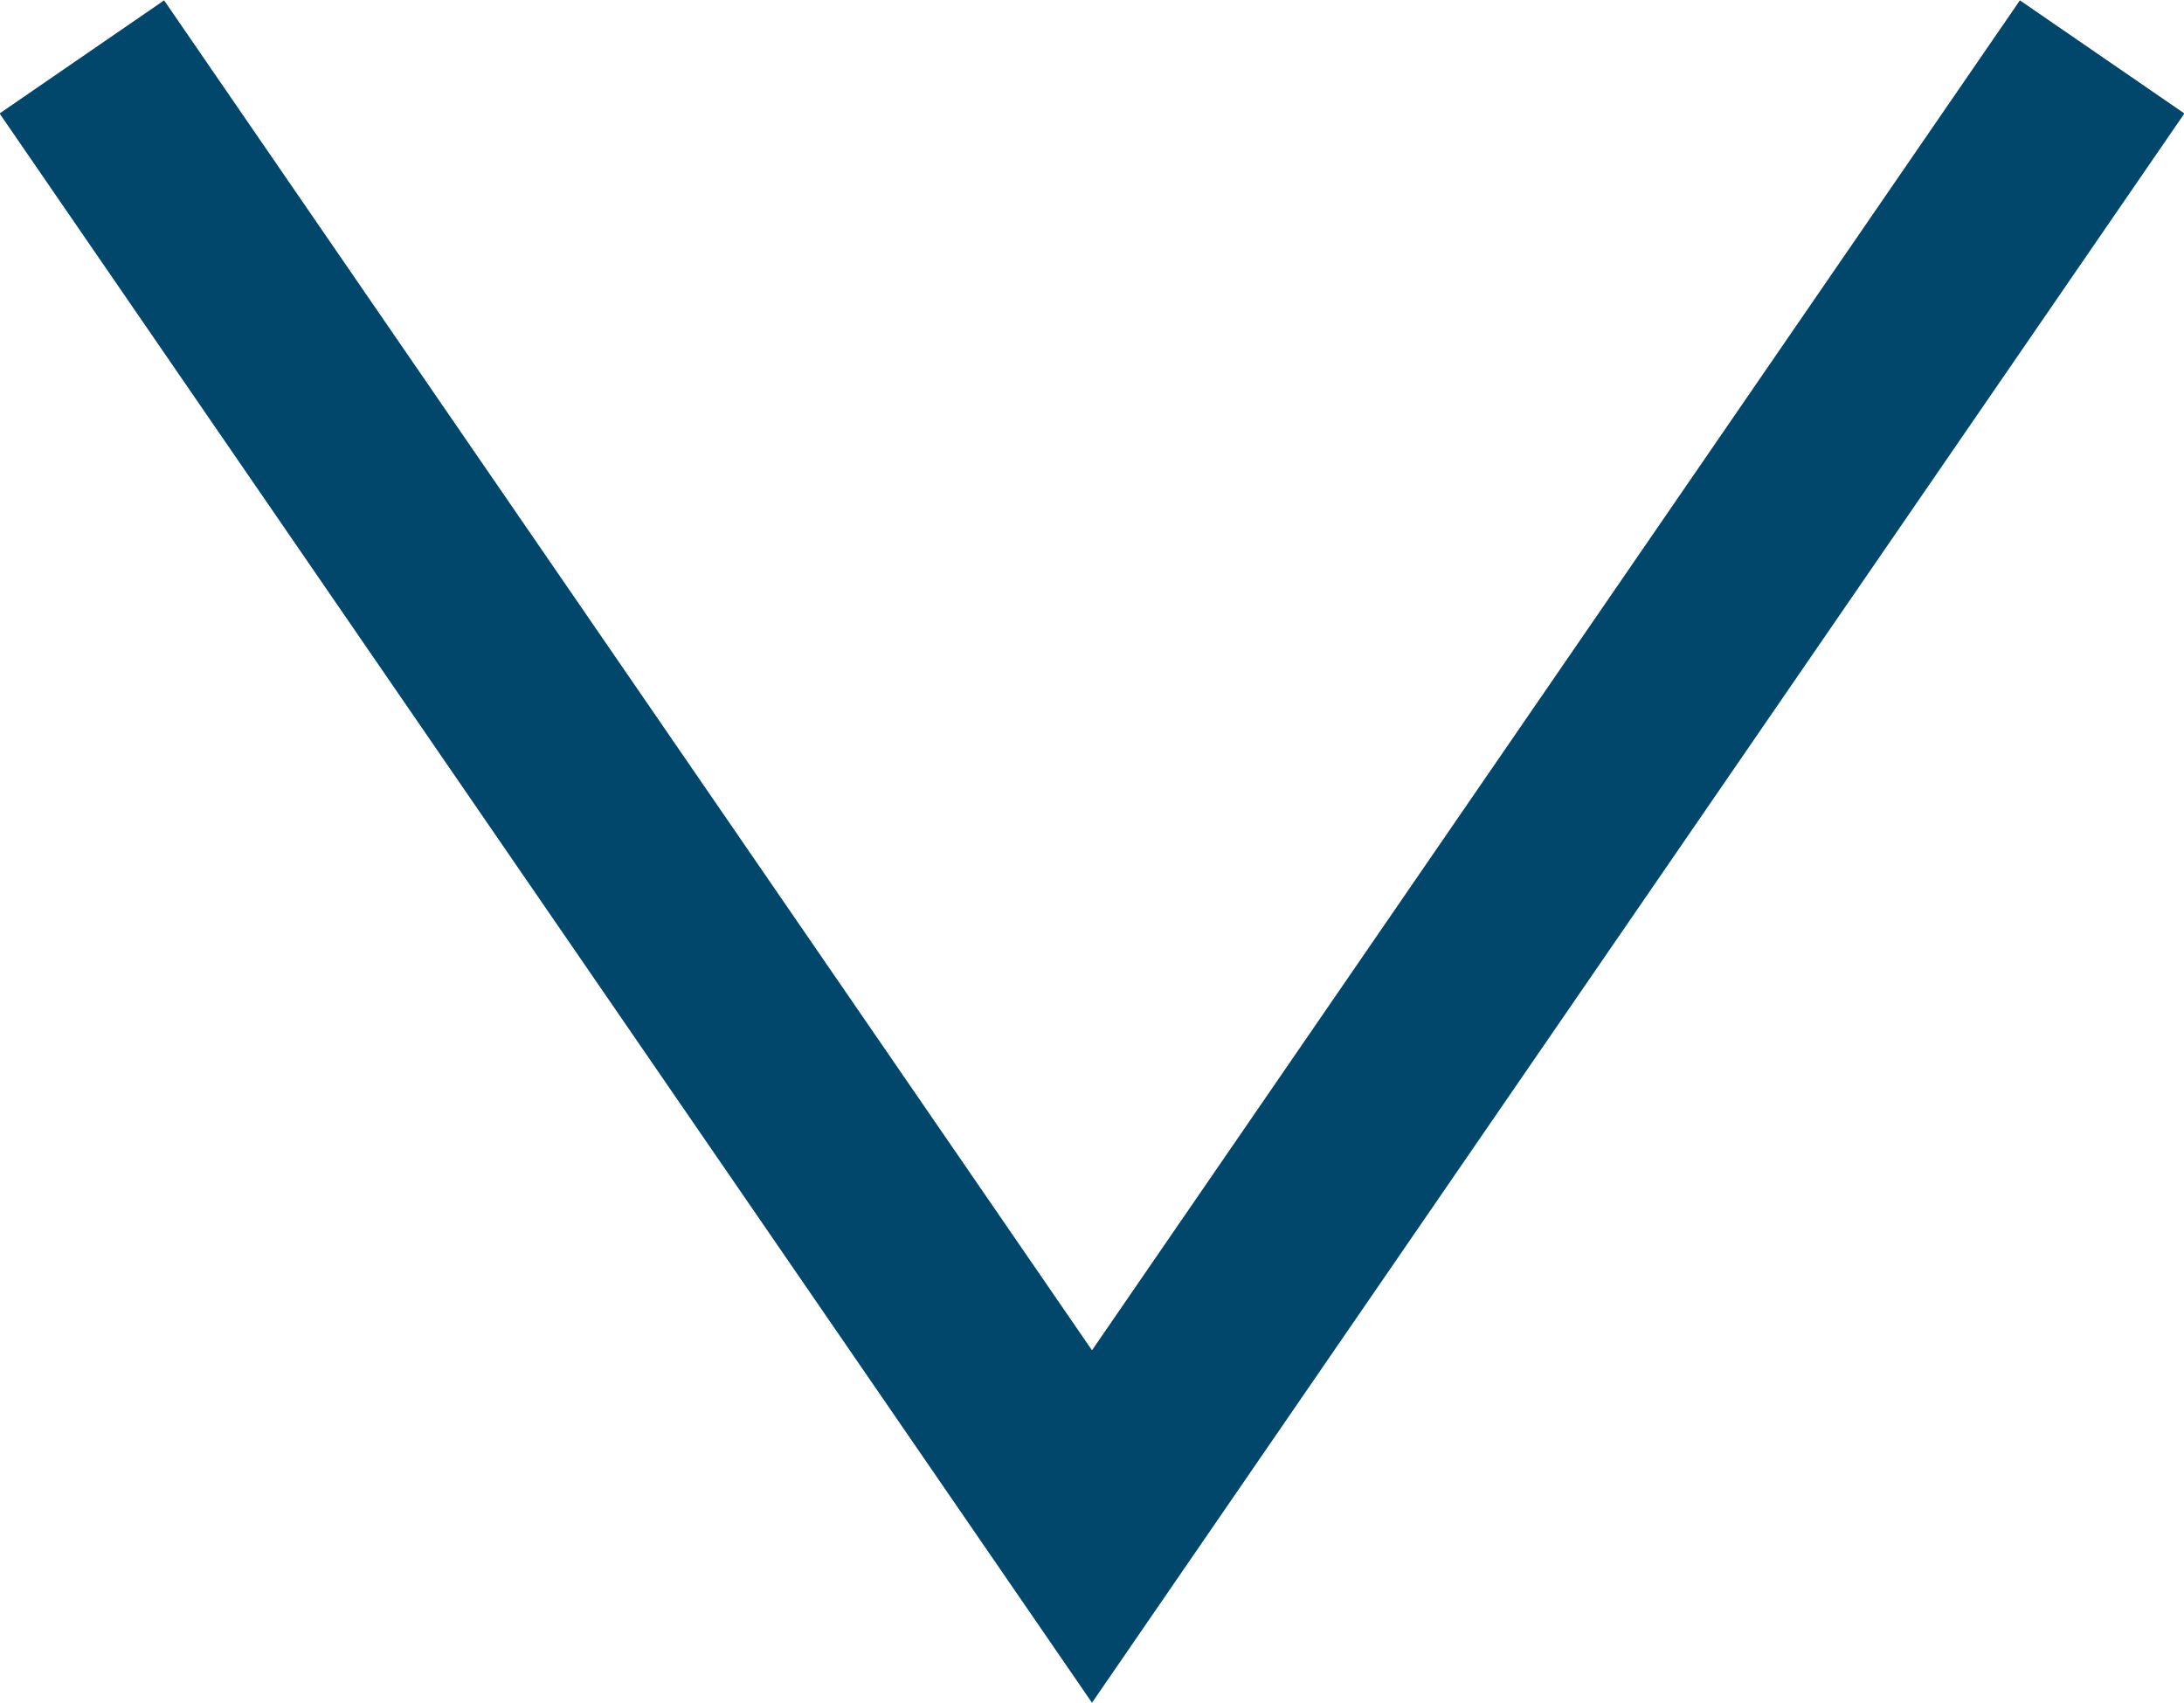 <svg xmlns="http://www.w3.org/2000/svg" viewBox="0 0 21.88 17.06"><defs><style>.cls-1{fill:none;stroke:#00476b;stroke-miterlimit:10;stroke-width:2px;}</style></defs><title>Asset 1</title><g id="Layer_2" data-name="Layer 2"><g id="Layer_1-2" data-name="Layer 1"><polyline class="cls-1" points="21.06 0.57 10.94 15.29 0.82 0.57"/></g></g></svg>